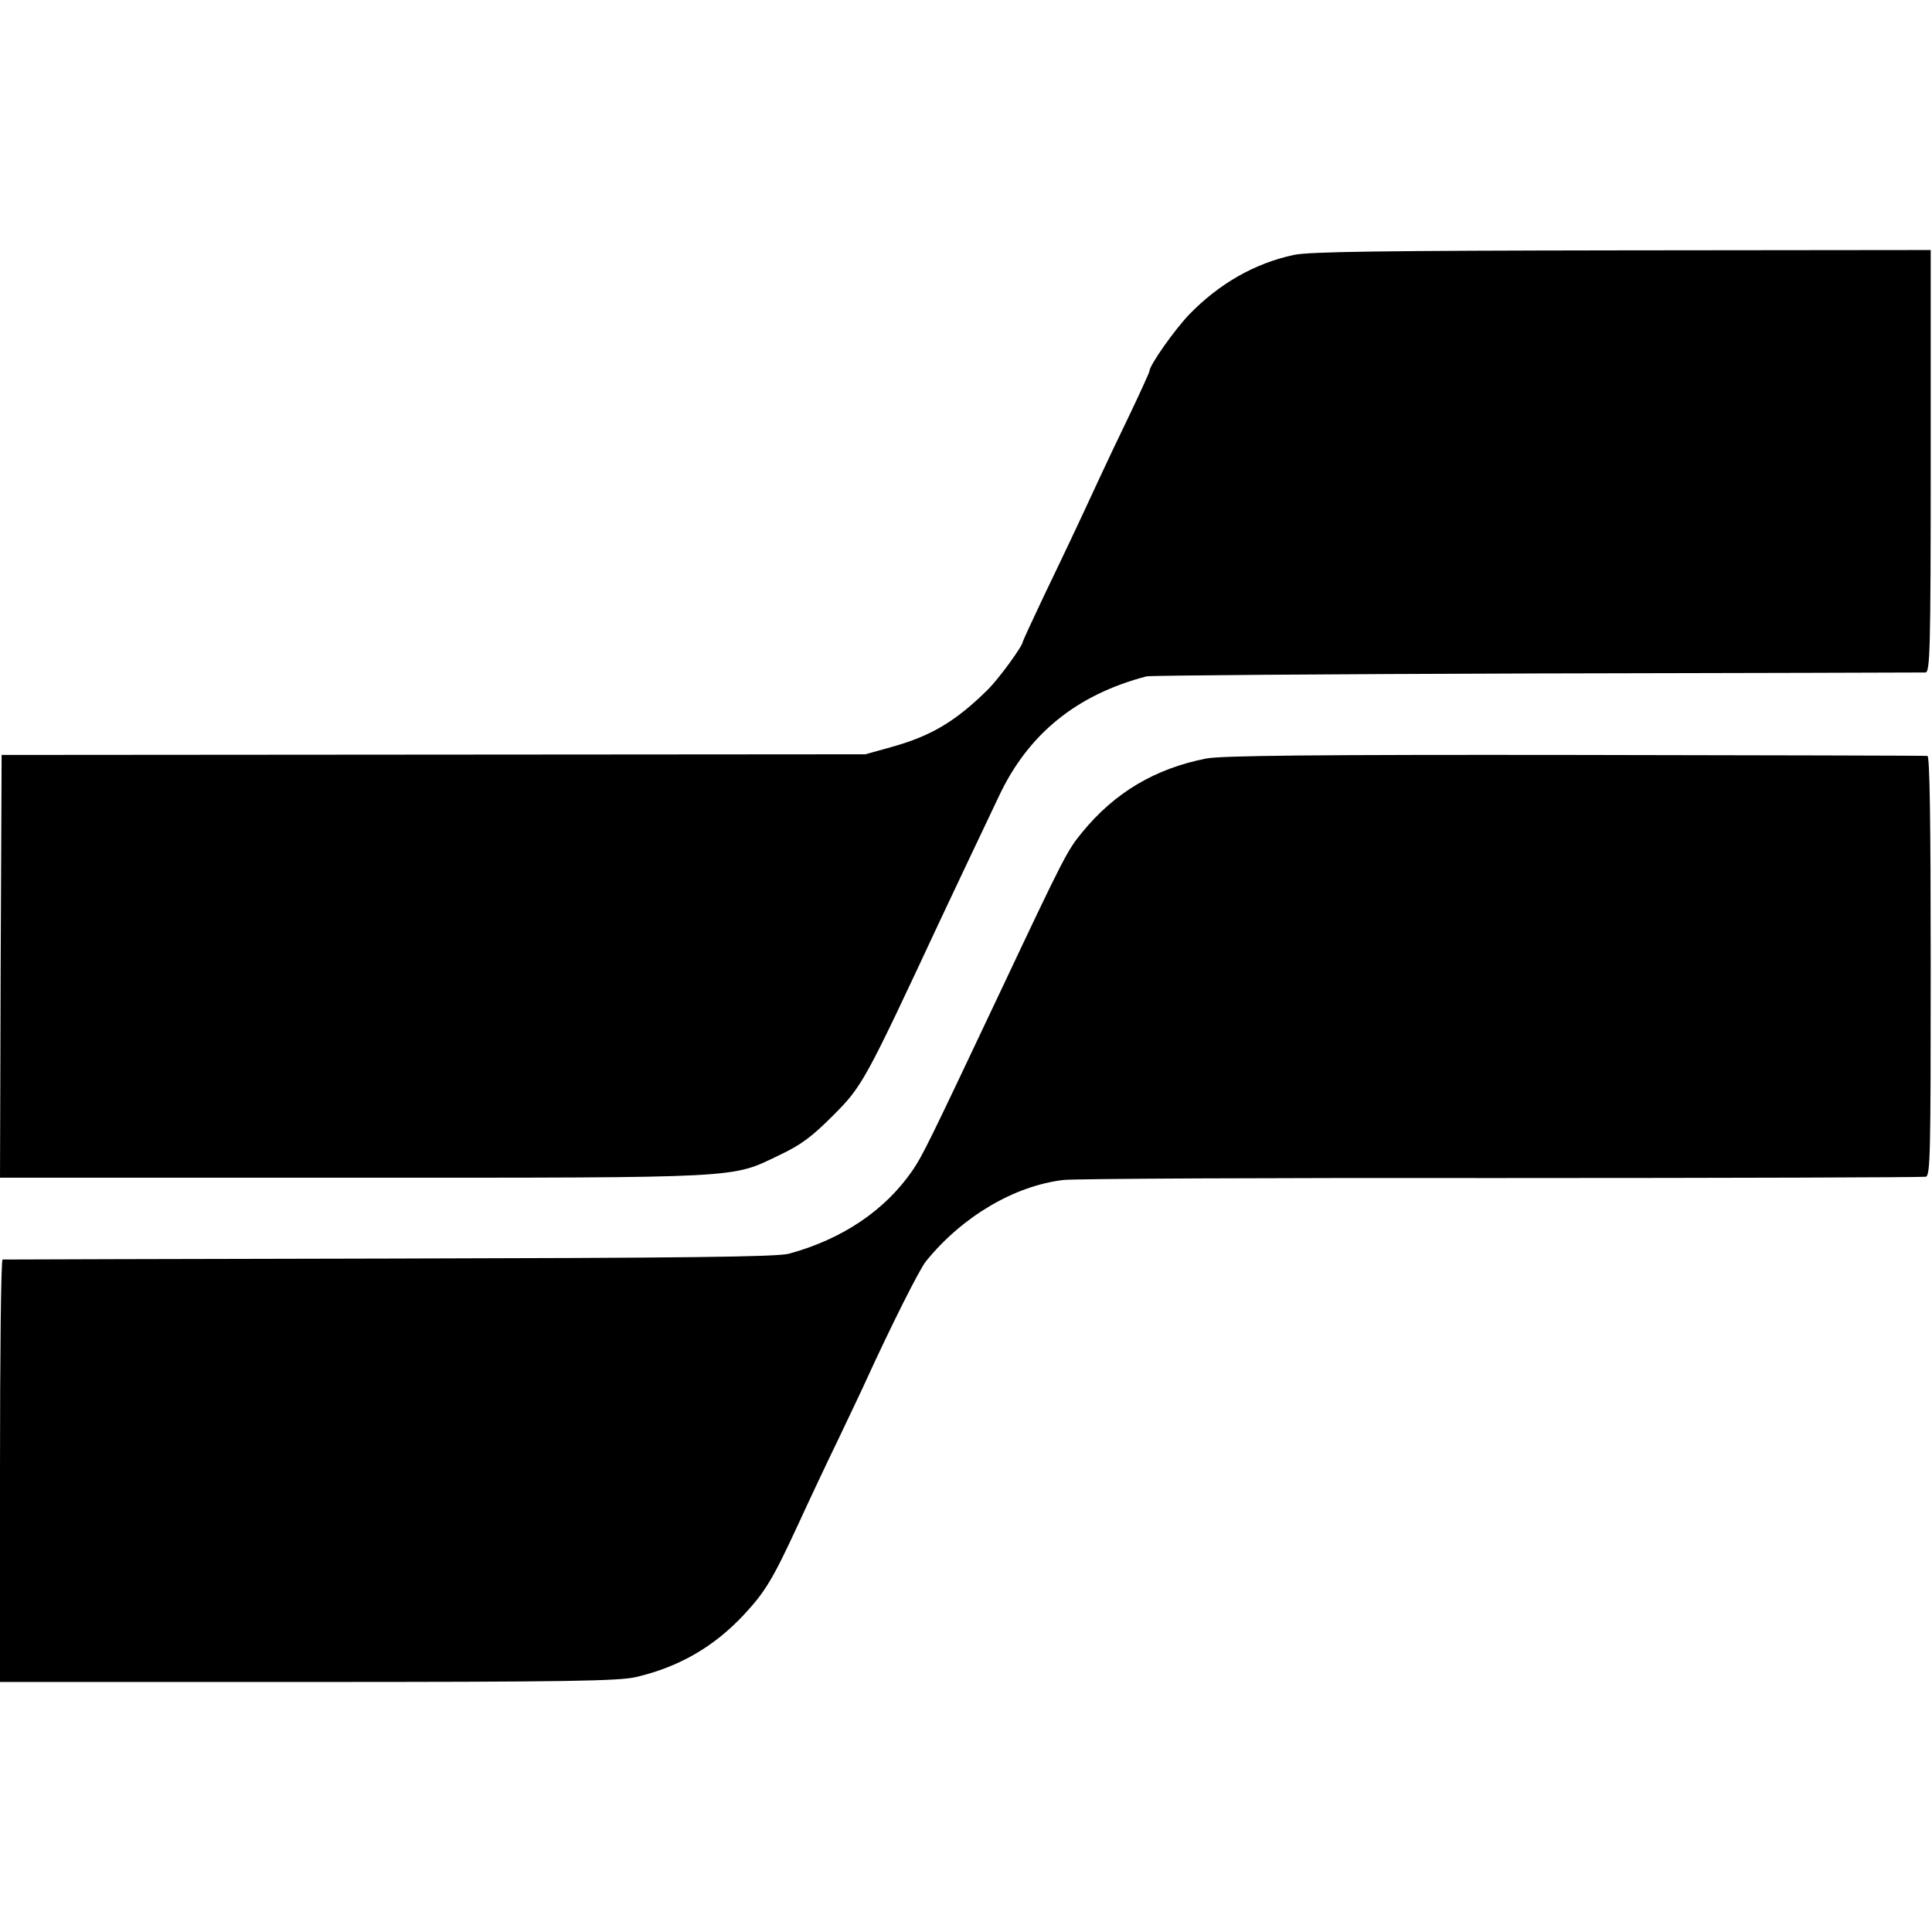 <?xml version="1.0" standalone="no"?>
<!DOCTYPE svg PUBLIC "-//W3C//DTD SVG 20010904//EN"
 "http://www.w3.org/TR/2001/REC-SVG-20010904/DTD/svg10.dtd">
<svg version="1.0" xmlns="http://www.w3.org/2000/svg"
 width="595pt" height="595pt" viewBox="0 0 595 595"
 preserveAspectRatio="xMidYMid meet">
<g transform="translate(0,595) scale(0.1,-0.1)"
fill="#000000" stroke="none">
<path d="M3985 5165 c-121 -26 -230 -88 -323 -184 -45 -47 -122 -156 -122
-174 0 -3 -27 -63 -61 -134 -34 -70 -76 -159 -94 -198 -74 -160 -106 -227
-169 -358 -36 -76 -66 -141 -66 -143 0 -13 -73 -113 -107 -147 -100 -99 -176
-144 -299 -178 l-79 -22 -1330 -1 -1330 -1 -3 -651 -2 -651 1087 0 c1211 0
1164 -2 1312 69 68 32 101 57 166 122 91 91 98 104 331 603 18 39 57 120 85
180 28 59 71 149 94 198 90 194 241 316 456 372 13 3 555 7 1204 9 649 1 1187
3 1195 3 14 1 16 72 16 651 l0 650 -951 -1 c-741 -1 -963 -4 -1010 -14z"/>
<path d="M3715 3614 c-158 -31 -282 -105 -382 -227 -46 -56 -56 -75 -248 -482
-226 -478 -243 -513 -275 -560 -84 -122 -215 -211 -380 -256 -35 -10 -321 -13
-1230 -15 -652 -1 -1188 -3 -1192 -3 -5 -1 -8 -294 -8 -651 l0 -650 948 0
c801 0 957 3 1010 15 133 31 240 93 332 191 66 71 89 108 168 279 33 72 89
191 125 265 35 74 74 155 85 180 75 164 164 342 184 366 112 138 272 232 423
250 33 4 640 7 1350 6 710 0 1297 2 1306 4 14 4 15 72 15 649 0 451 -3 646
-10 647 -6 1 -495 2 -1086 3 -799 1 -1090 -2 -1135 -11z"/>
</g>
</svg>
